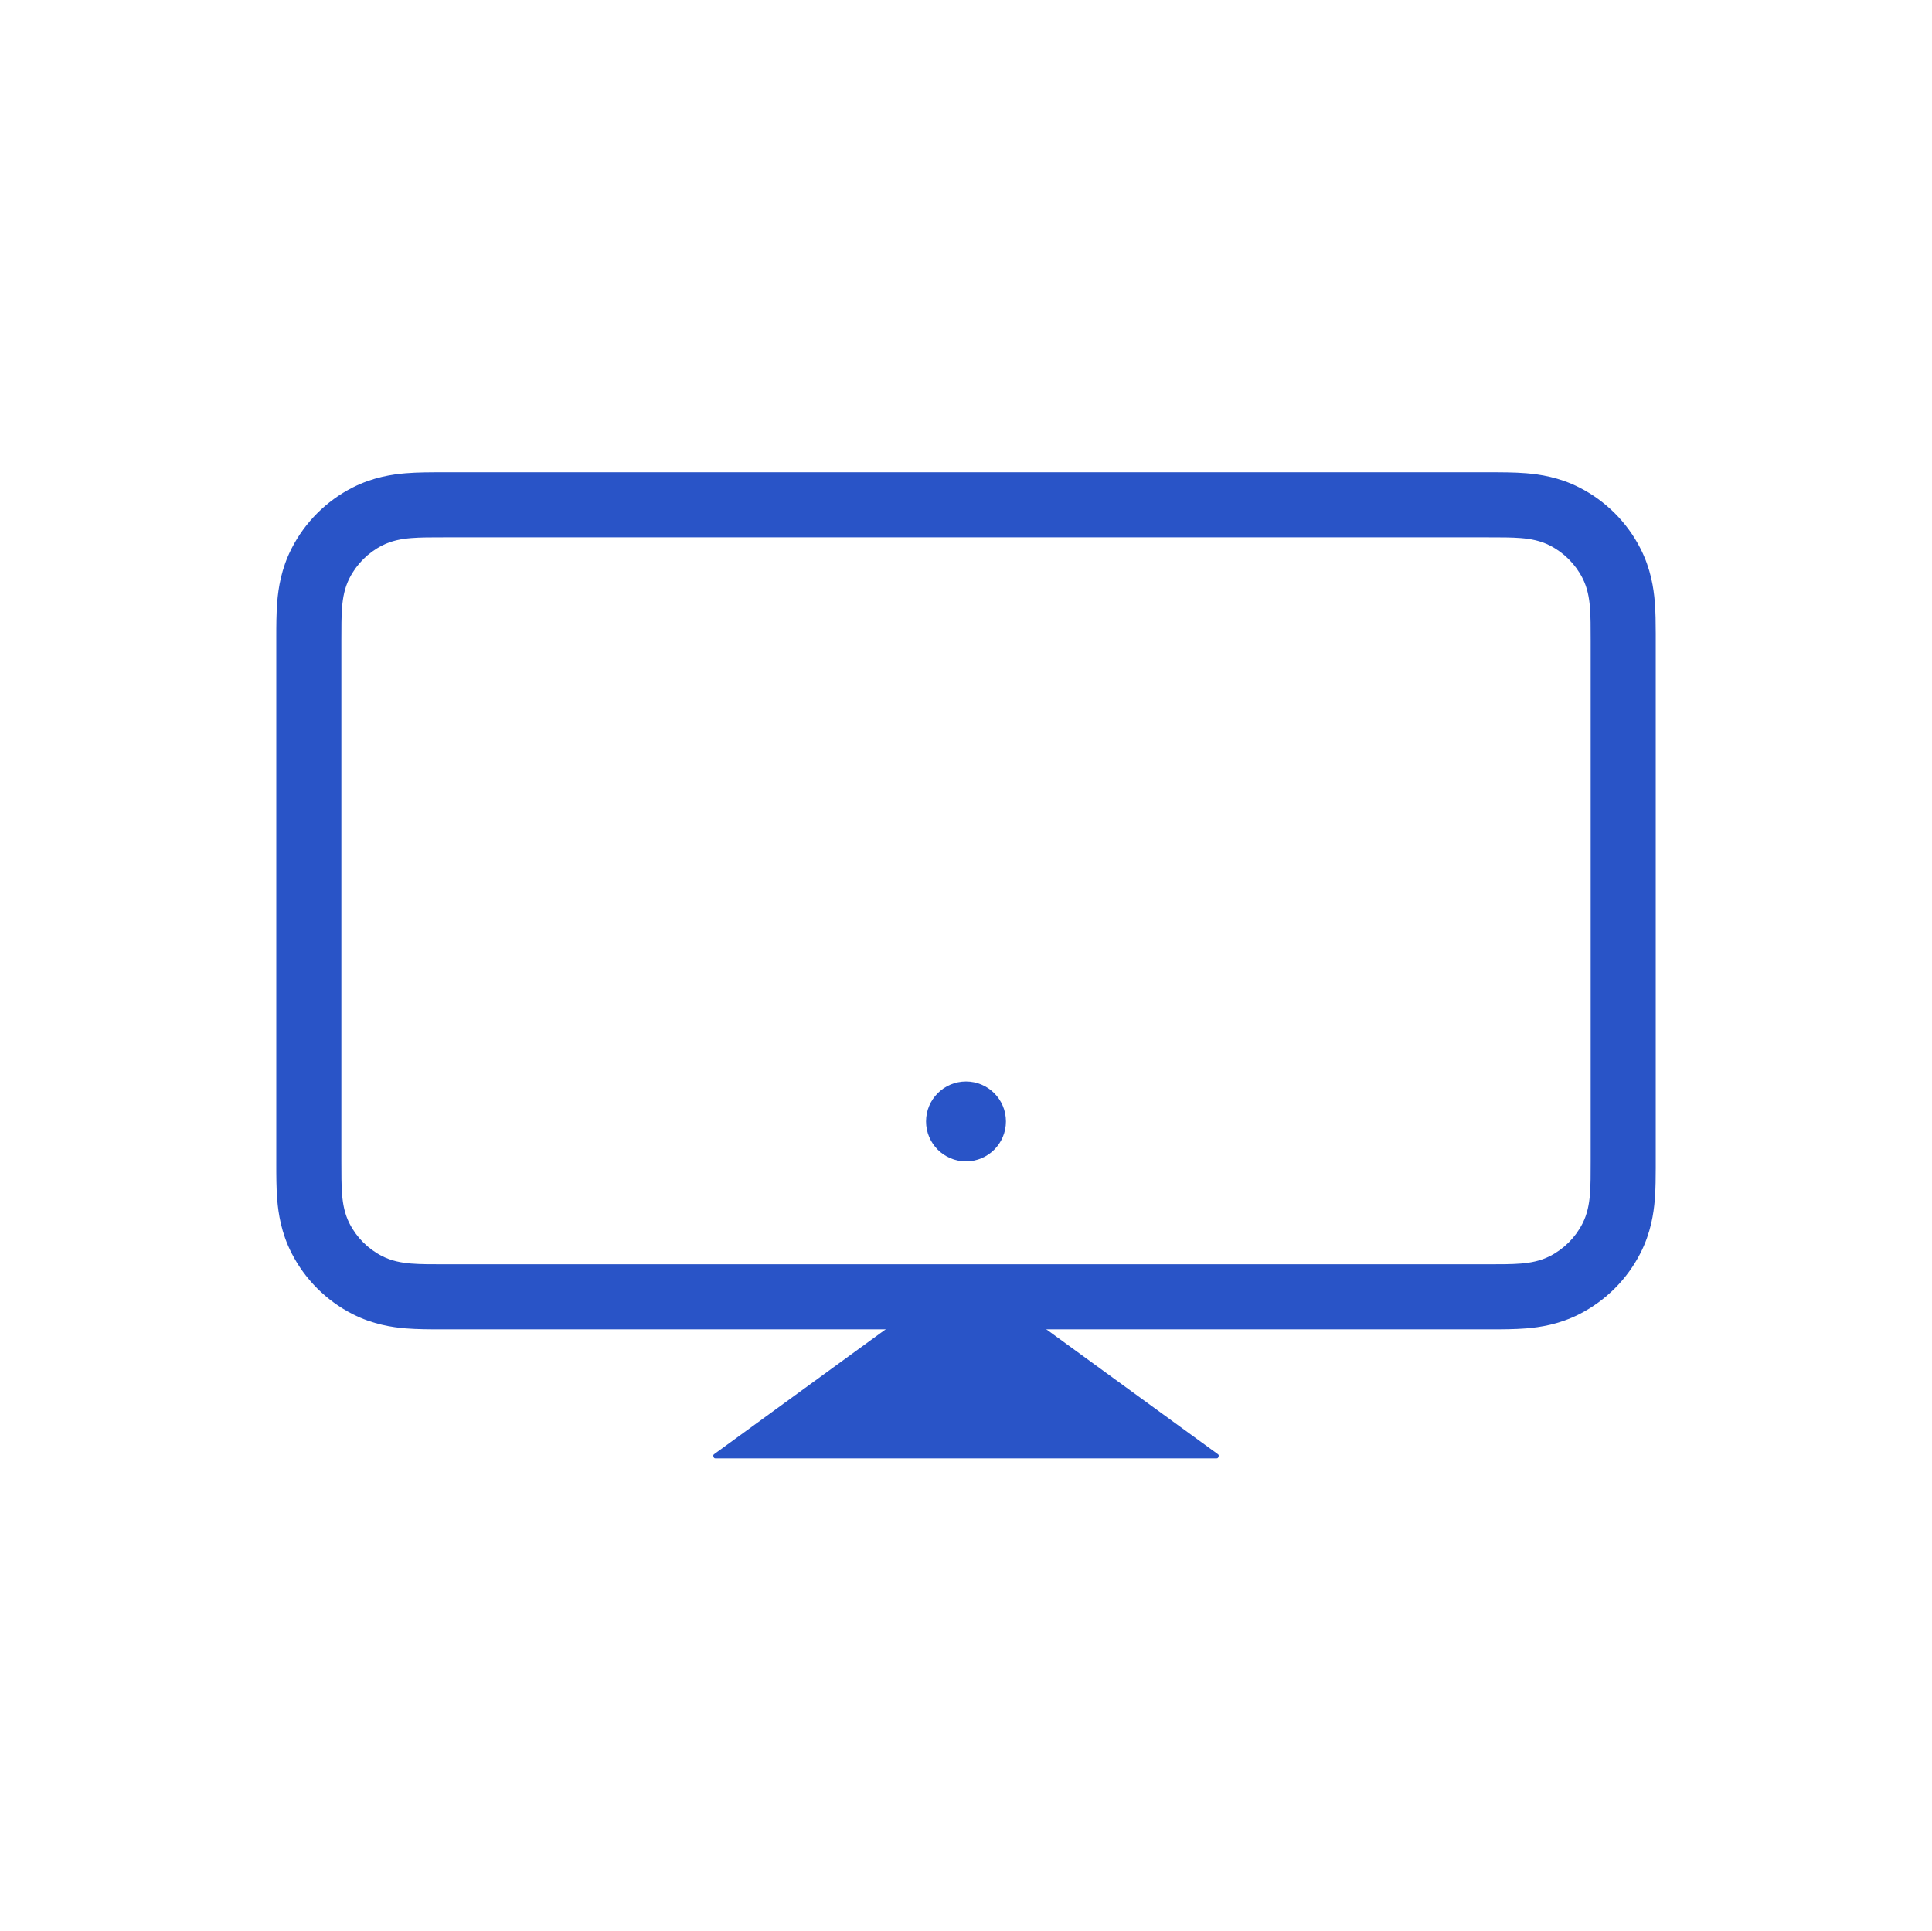 <?xml version="1.0" encoding="UTF-8"?> <svg xmlns="http://www.w3.org/2000/svg" width="1742" height="1741" viewBox="0 0 1742 1741" fill="none"><path fill-rule="evenodd" clip-rule="evenodd" d="M398.433 425.899C399.165 425.9 399.889 425.9 400.594 425.9H1341.41C1342.12 425.9 1342.84 425.9 1343.58 425.899C1353.64 425.893 1365.61 425.902 1376.07 426.756C1388.29 427.754 1405.77 430.313 1424.07 439.639C1447.79 451.725 1467.07 471.008 1479.16 494.726C1488.49 513.03 1491.04 530.509 1492.04 542.733C1492.79 551.88 1492.89 562.192 1492.9 571.367V575.222C1492.9 575.954 1492.9 576.678 1492.9 577.384V1047.26C1492.9 1047.96 1492.9 1048.69 1492.9 1049.42V1053.28C1492.89 1061.8 1492.8 1071.3 1492.19 1079.93L1492.04 1081.91C1491.04 1094.13 1488.49 1111.61 1479.16 1129.92C1467.07 1153.64 1447.79 1172.92 1424.07 1185C1405.77 1194.33 1388.29 1196.89 1376.07 1197.89C1365.61 1198.74 1353.64 1198.75 1343.57 1198.74C1342.84 1198.74 1342.12 1198.74 1341.41 1198.74H400.594C399.89 1198.74 399.166 1198.74 398.434 1198.74C388.374 1198.75 376.397 1198.74 365.944 1197.89C353.72 1196.89 336.241 1194.33 317.937 1185C294.219 1172.92 274.936 1153.64 262.85 1129.92C253.524 1111.61 250.965 1094.13 249.967 1081.91C249.112 1071.46 249.104 1059.48 249.11 1049.42C249.11 1048.69 249.111 1047.96 249.111 1047.26V577.384C249.111 576.678 249.11 575.955 249.11 575.222C249.104 565.162 249.112 553.186 249.967 542.733C250.965 530.509 253.524 513.03 262.85 494.726C274.935 471.008 294.219 451.725 317.937 439.639C336.241 430.313 353.72 427.754 365.944 426.756C376.397 425.902 388.373 425.893 398.433 425.899ZM400.594 484.572C389.139 484.572 379.044 484.552 370.722 485.232C362.109 485.936 353.219 487.511 344.574 491.916C331.895 498.376 321.587 508.684 315.127 521.363C310.722 530.008 309.147 538.898 308.443 547.511C307.763 555.833 307.783 565.928 307.783 577.384V1047.26C307.783 1058.72 307.763 1068.81 308.443 1077.13C309.147 1085.75 310.722 1094.64 315.127 1103.28C321.587 1115.96 331.895 1126.27 344.574 1132.73C353.219 1137.13 362.109 1138.71 370.722 1139.41C379.044 1140.09 389.139 1140.07 400.594 1140.07H1341.41C1352.87 1140.07 1362.97 1140.09 1371.29 1139.41C1379.9 1138.71 1388.79 1137.13 1397.43 1132.73C1410.11 1126.27 1420.42 1115.96 1426.88 1103.28C1431.29 1094.64 1432.86 1085.75 1433.57 1077.13C1434.25 1068.81 1434.23 1058.72 1434.23 1047.26V577.384C1434.23 565.928 1434.24 555.833 1433.57 547.511C1432.86 538.898 1431.29 530.008 1426.88 521.363C1420.42 508.684 1410.11 498.376 1397.43 491.916C1388.79 487.511 1379.9 485.936 1371.29 485.232C1362.97 484.552 1352.87 484.572 1341.41 484.572H400.594Z" fill="#2954C7"></path><path d="M869.725 1146.92C870.486 1146.37 871.517 1146.37 872.277 1146.92L1097.92 1311.18C1098.4 1311.53 1098.59 1311.78 1098.66 1311.88C1098.73 1311.98 1098.77 1312.07 1098.8 1312.17C1098.87 1312.4 1098.93 1312.92 1098.7 1313.6C1098.48 1314.29 1098.13 1314.67 1097.94 1314.82C1097.86 1314.88 1097.77 1314.93 1097.65 1314.97C1097.54 1315.01 1097.24 1315.1 1096.64 1315.1H645.36C644.767 1315.1 644.459 1315.01 644.347 1314.97C644.228 1314.93 644.145 1314.88 644.064 1314.82C643.873 1314.67 643.521 1314.29 643.298 1313.6C643.076 1312.92 643.133 1312.4 643.201 1312.17C643.229 1312.07 643.268 1311.98 643.34 1311.88C643.408 1311.78 643.605 1311.53 644.085 1311.18L869.725 1146.92Z" fill="#2954C7"></path><path d="M870.995 975.234C890.887 975.234 907.014 991.36 907.014 1011.25C907.014 1031.15 890.887 1047.27 870.995 1047.27C851.102 1047.27 834.976 1031.15 834.976 1011.25C834.977 991.36 851.102 975.234 870.995 975.234Z" fill="#2954C7"></path></svg> 
